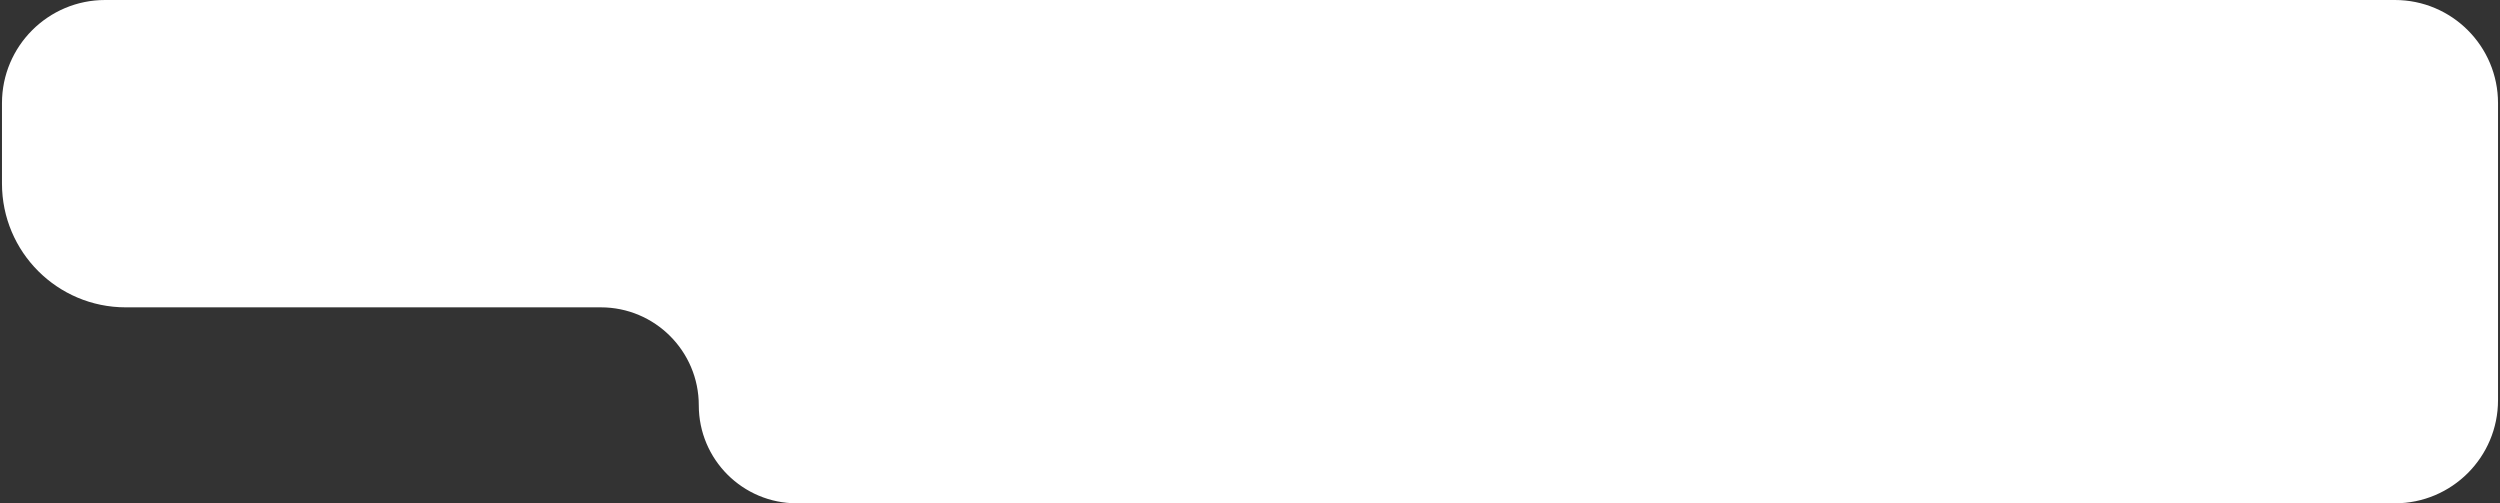 <?xml version="1.0" encoding="UTF-8"?> <svg xmlns="http://www.w3.org/2000/svg" width="1212" height="244" viewBox="0 0 1212 244" fill="none"><rect x="0" y="0" width="1212" height="244" fill="#333333" stroke="none"/><path fill-rule="evenodd" clip-rule="evenodd" d="M50.958 0C23.344 0 0.958 22.386 0.958 50V89C0.958 122.137 27.821 149 60.958 149H291.273C317.507 149 338.773 170.266 338.773 196.5V196.5C338.773 222.734 360.04 244 386.273 244H1161.04C1188.66 244 1211.04 221.614 1211.04 194V50C1211.04 22.386 1188.66 0 1161.04 0H50.958Z" fill="white"></path></svg> 